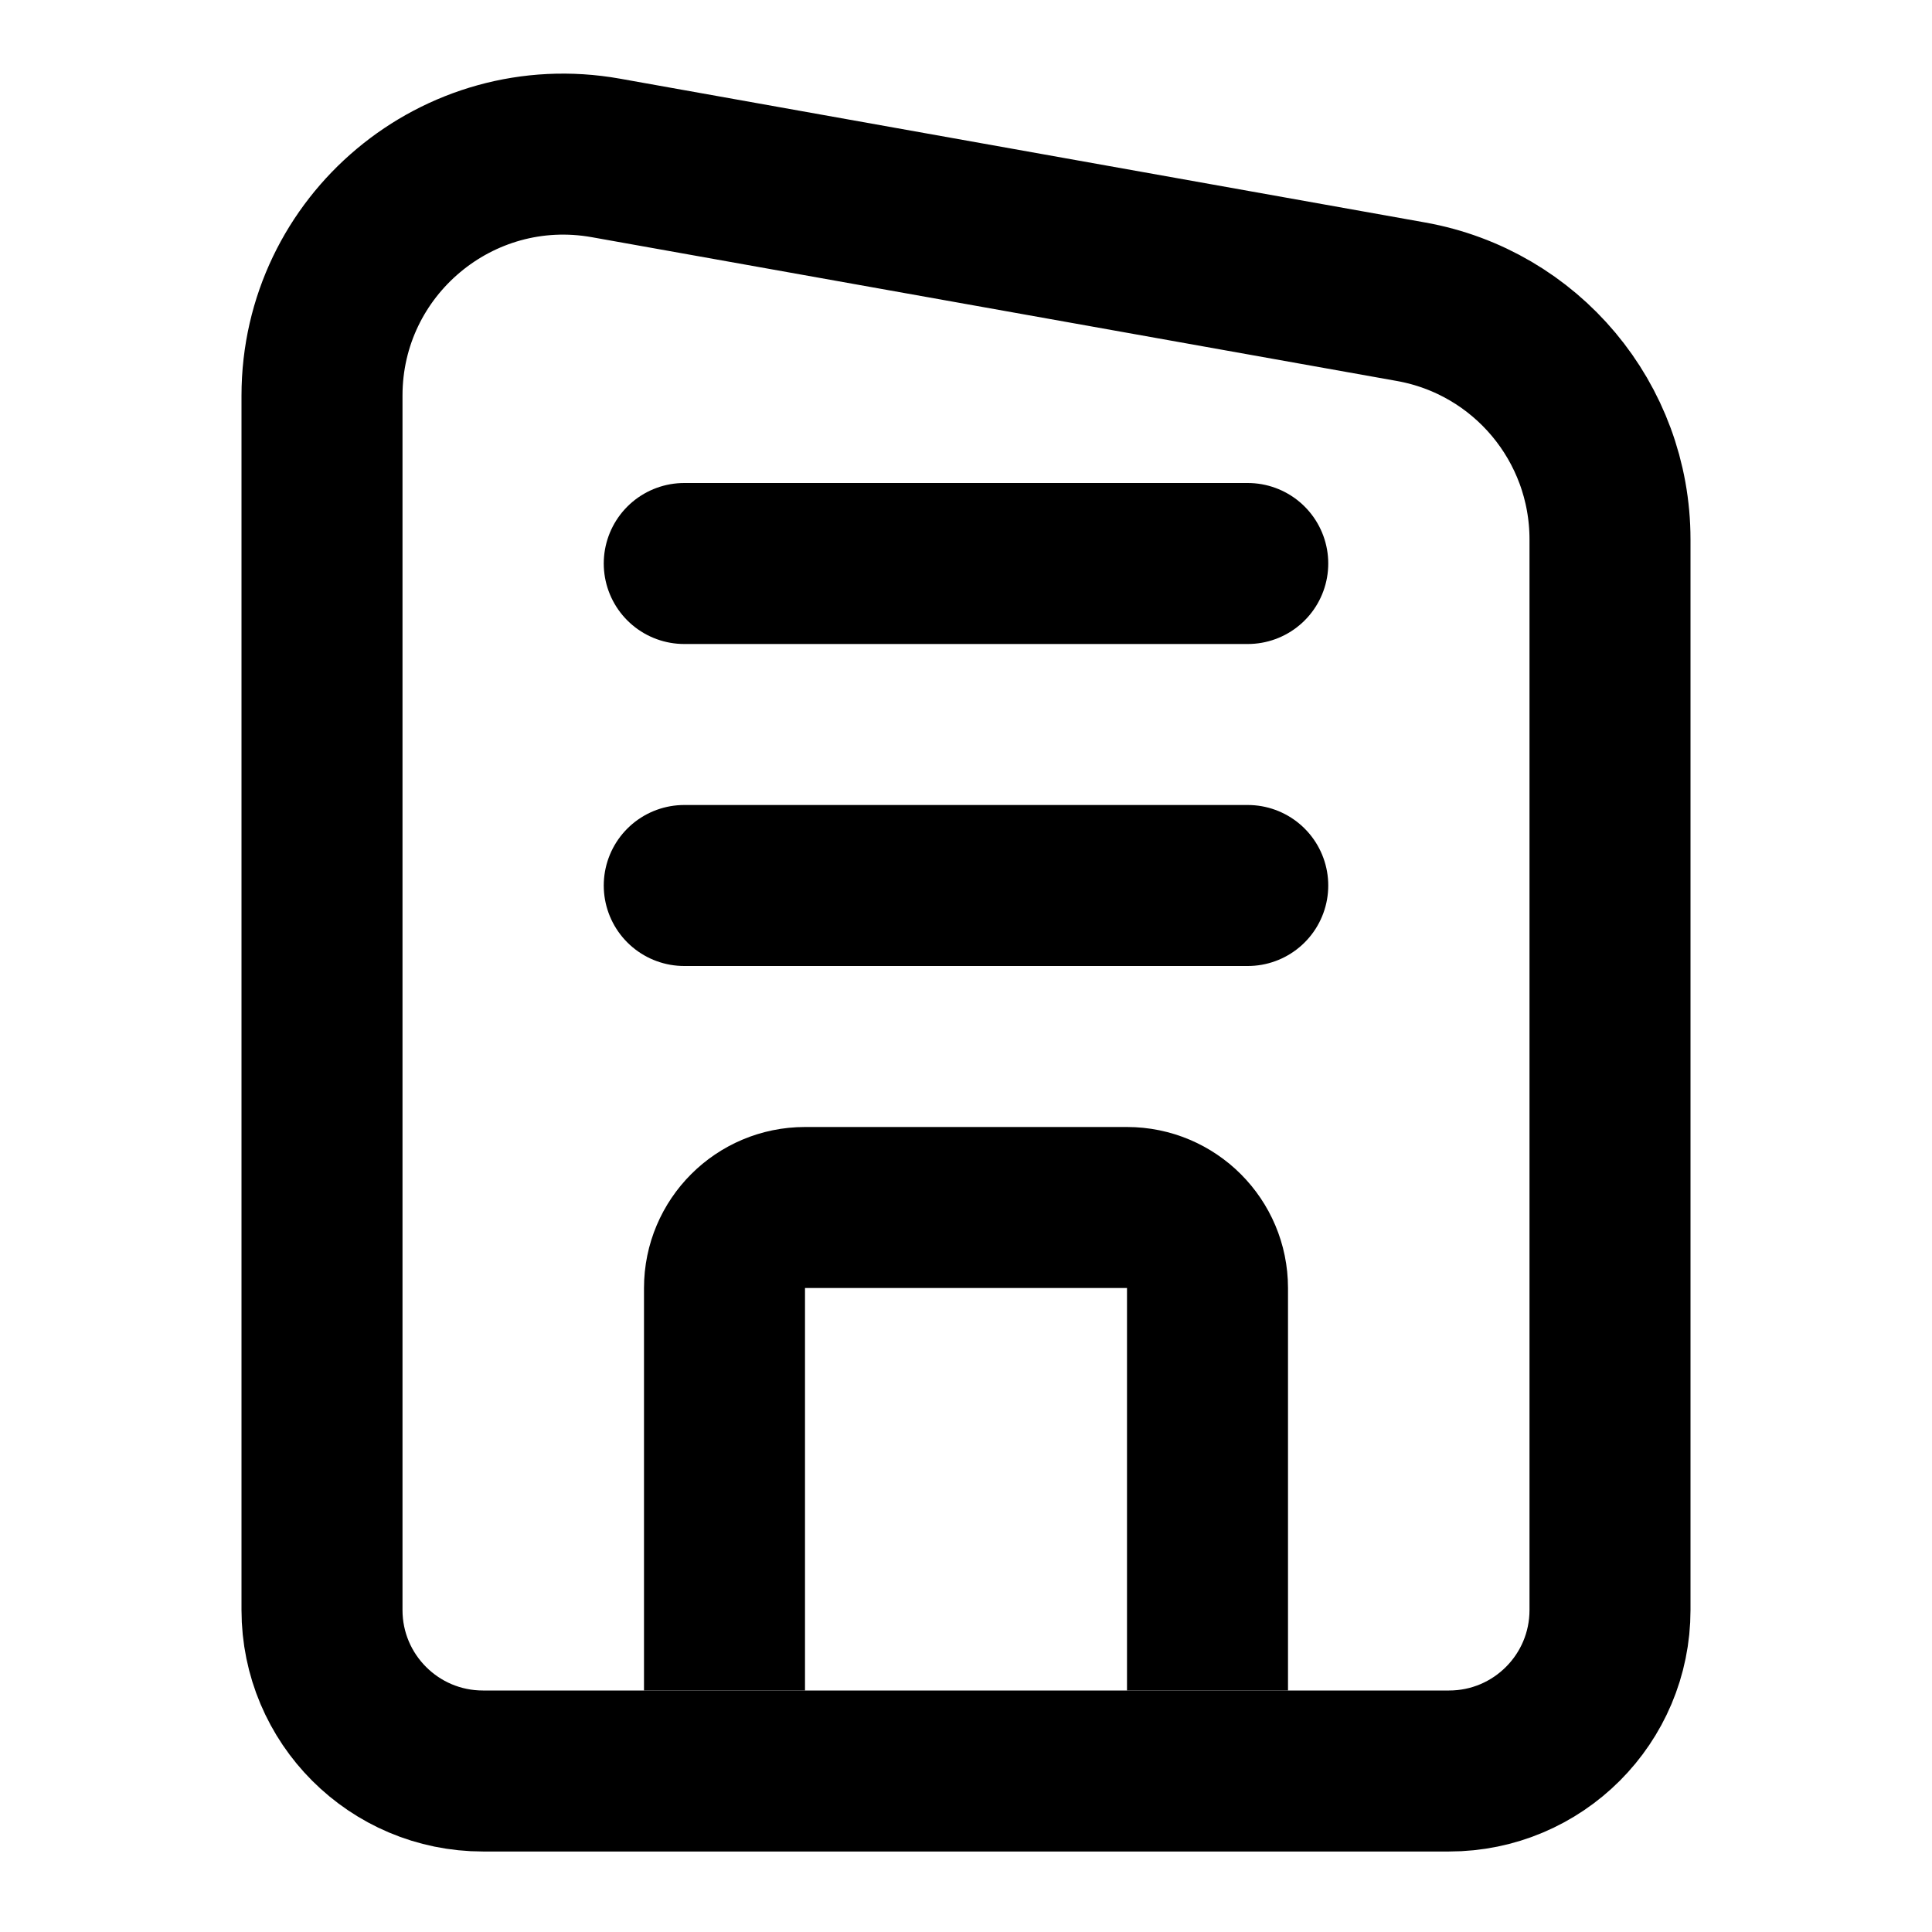 <svg width="24" height="24" viewBox="0 0 24 24" fill="none" xmlns="http://www.w3.org/2000/svg">
<path d="M4 4.915V20C4 21.105 4.895 22 6 22H18C19.105 22 20 21.105 20 20V6.701C20 5.247 18.958 4.003 17.527 3.748L7.527 1.962C5.689 1.634 4 3.047 4 4.915Z" stroke="black" stroke-width="2" stroke-linejoin="round"/>
<path d="M9 21V16C9 15.448 9.448 15 10 15H14C14.552 15 15 15.448 15 16V21" stroke="black" stroke-width="2" stroke-linejoin="round"/>
<path d="M8.5 11H15.5" stroke="black" stroke-width="2" stroke-linecap="round" stroke-linejoin="round"/>
<path d="M8.5 7H15.5" stroke="black" stroke-width="2" stroke-linecap="round" stroke-linejoin="round"/>
</svg>
